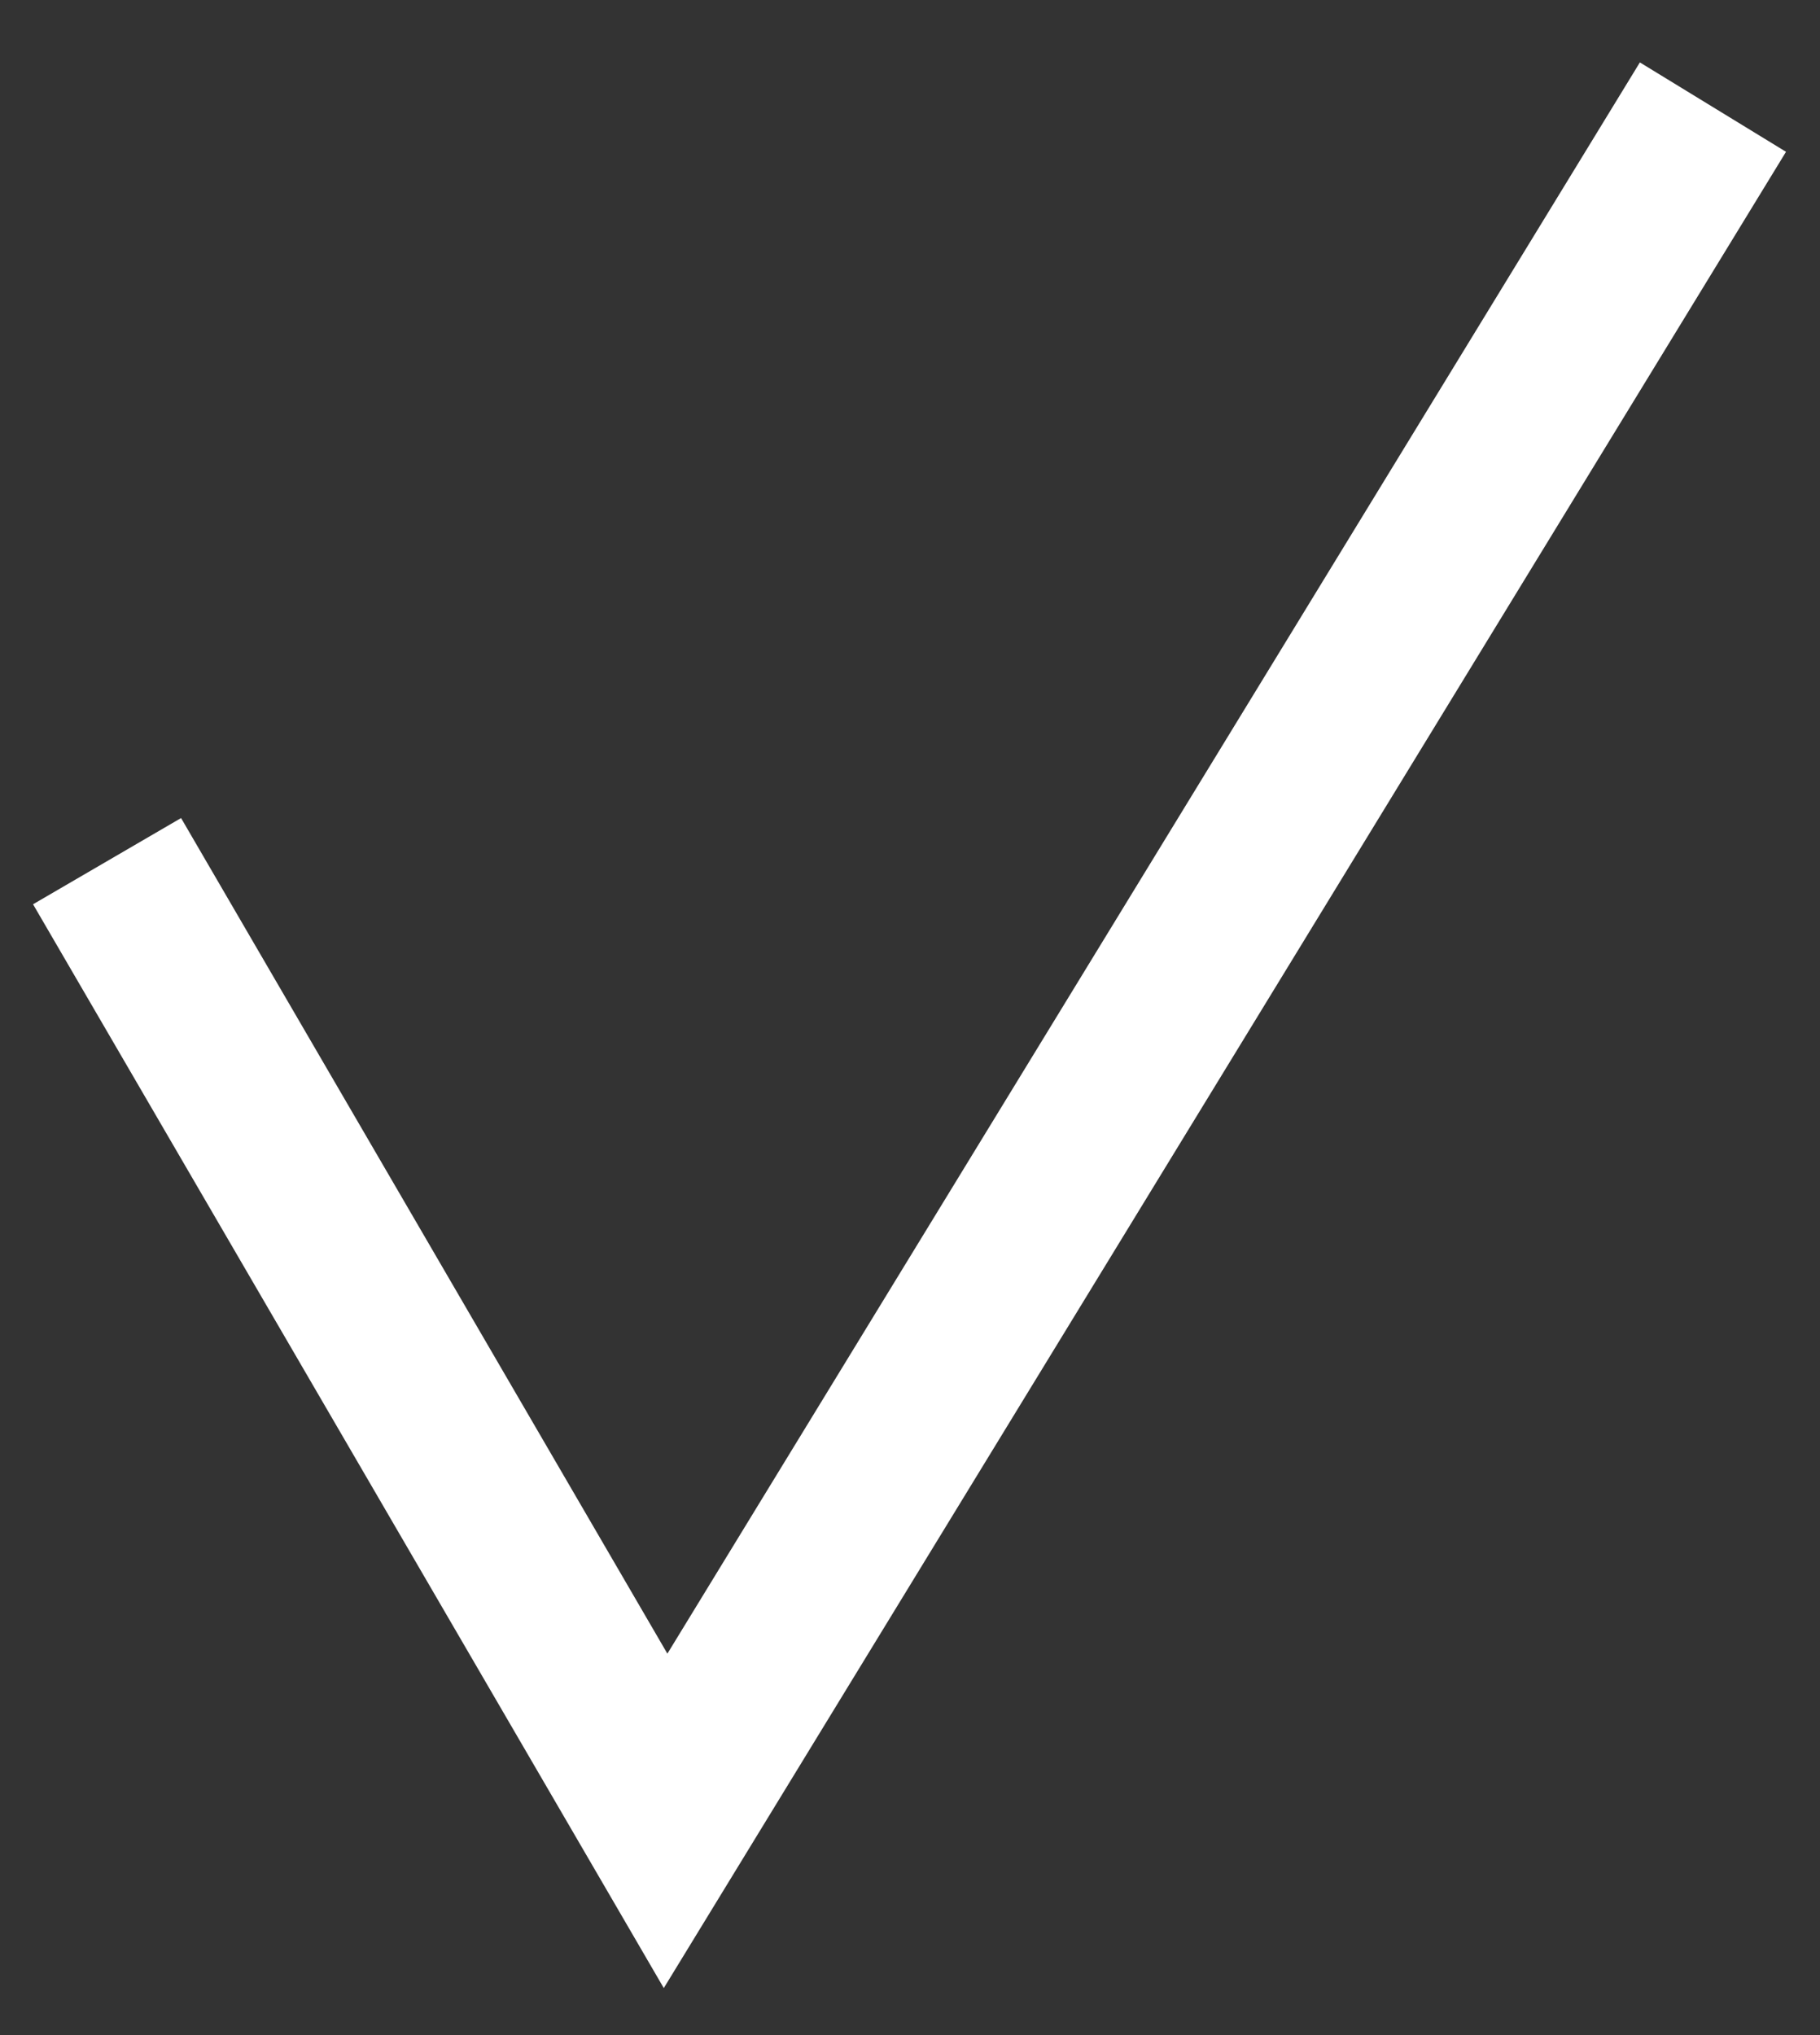 <?xml version="1.0" encoding="UTF-8"?> <svg xmlns="http://www.w3.org/2000/svg" width="17" height="19" viewBox="0 0 17 19" fill="none"><rect x="0" y="0" width="17" height="19" fill="#333333" stroke="none"/> <path d="M1 8.04L6.217 17L16 1" stroke="white" stroke-width="1.6"></path> </svg> 